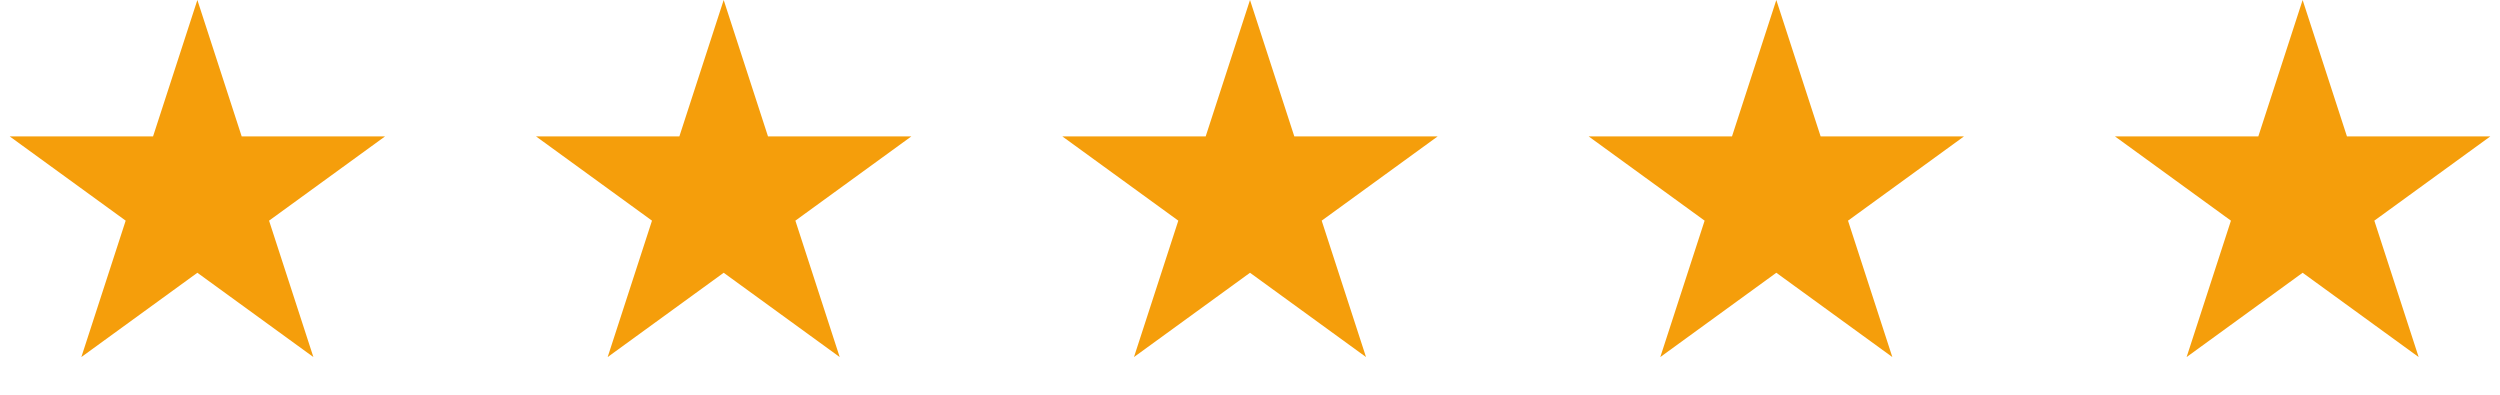 <svg xmlns="http://www.w3.org/2000/svg" width="133" height="21" viewBox="0 0 133 21" fill="none"><path d="M10.5 0L12.857 7.255H20.486L14.314 11.739L16.672 18.995L10.5 14.511L4.328 18.995L6.686 11.739L0.514 7.255H8.143L10.5 0Z" fill="#F59E0B"></path><path d="M38.5 0L40.857 7.255H48.486L42.314 11.739L44.672 18.995L38.5 14.511L32.328 18.995L34.686 11.739L28.514 7.255H36.143L38.5 0Z" fill="#F59E0B"></path><path d="M66.5 0L68.857 7.255H76.486L70.314 11.739L72.672 18.995L66.5 14.511L60.328 18.995L62.686 11.739L56.514 7.255H64.143L66.5 0Z" fill="#F59E0B"></path><path d="M94.5 0L96.857 7.255H104.486L98.314 11.739L100.672 18.995L94.5 14.511L88.328 18.995L90.686 11.739L84.514 7.255H92.143L94.5 0Z" fill="#F59E0B"></path><path d="M122.5 0L124.857 7.255H132.486L126.314 11.739L128.672 18.995L122.5 14.511L116.328 18.995L118.686 11.739L112.514 7.255H120.143L122.5 0Z" fill="#F59E0B"></path></svg>